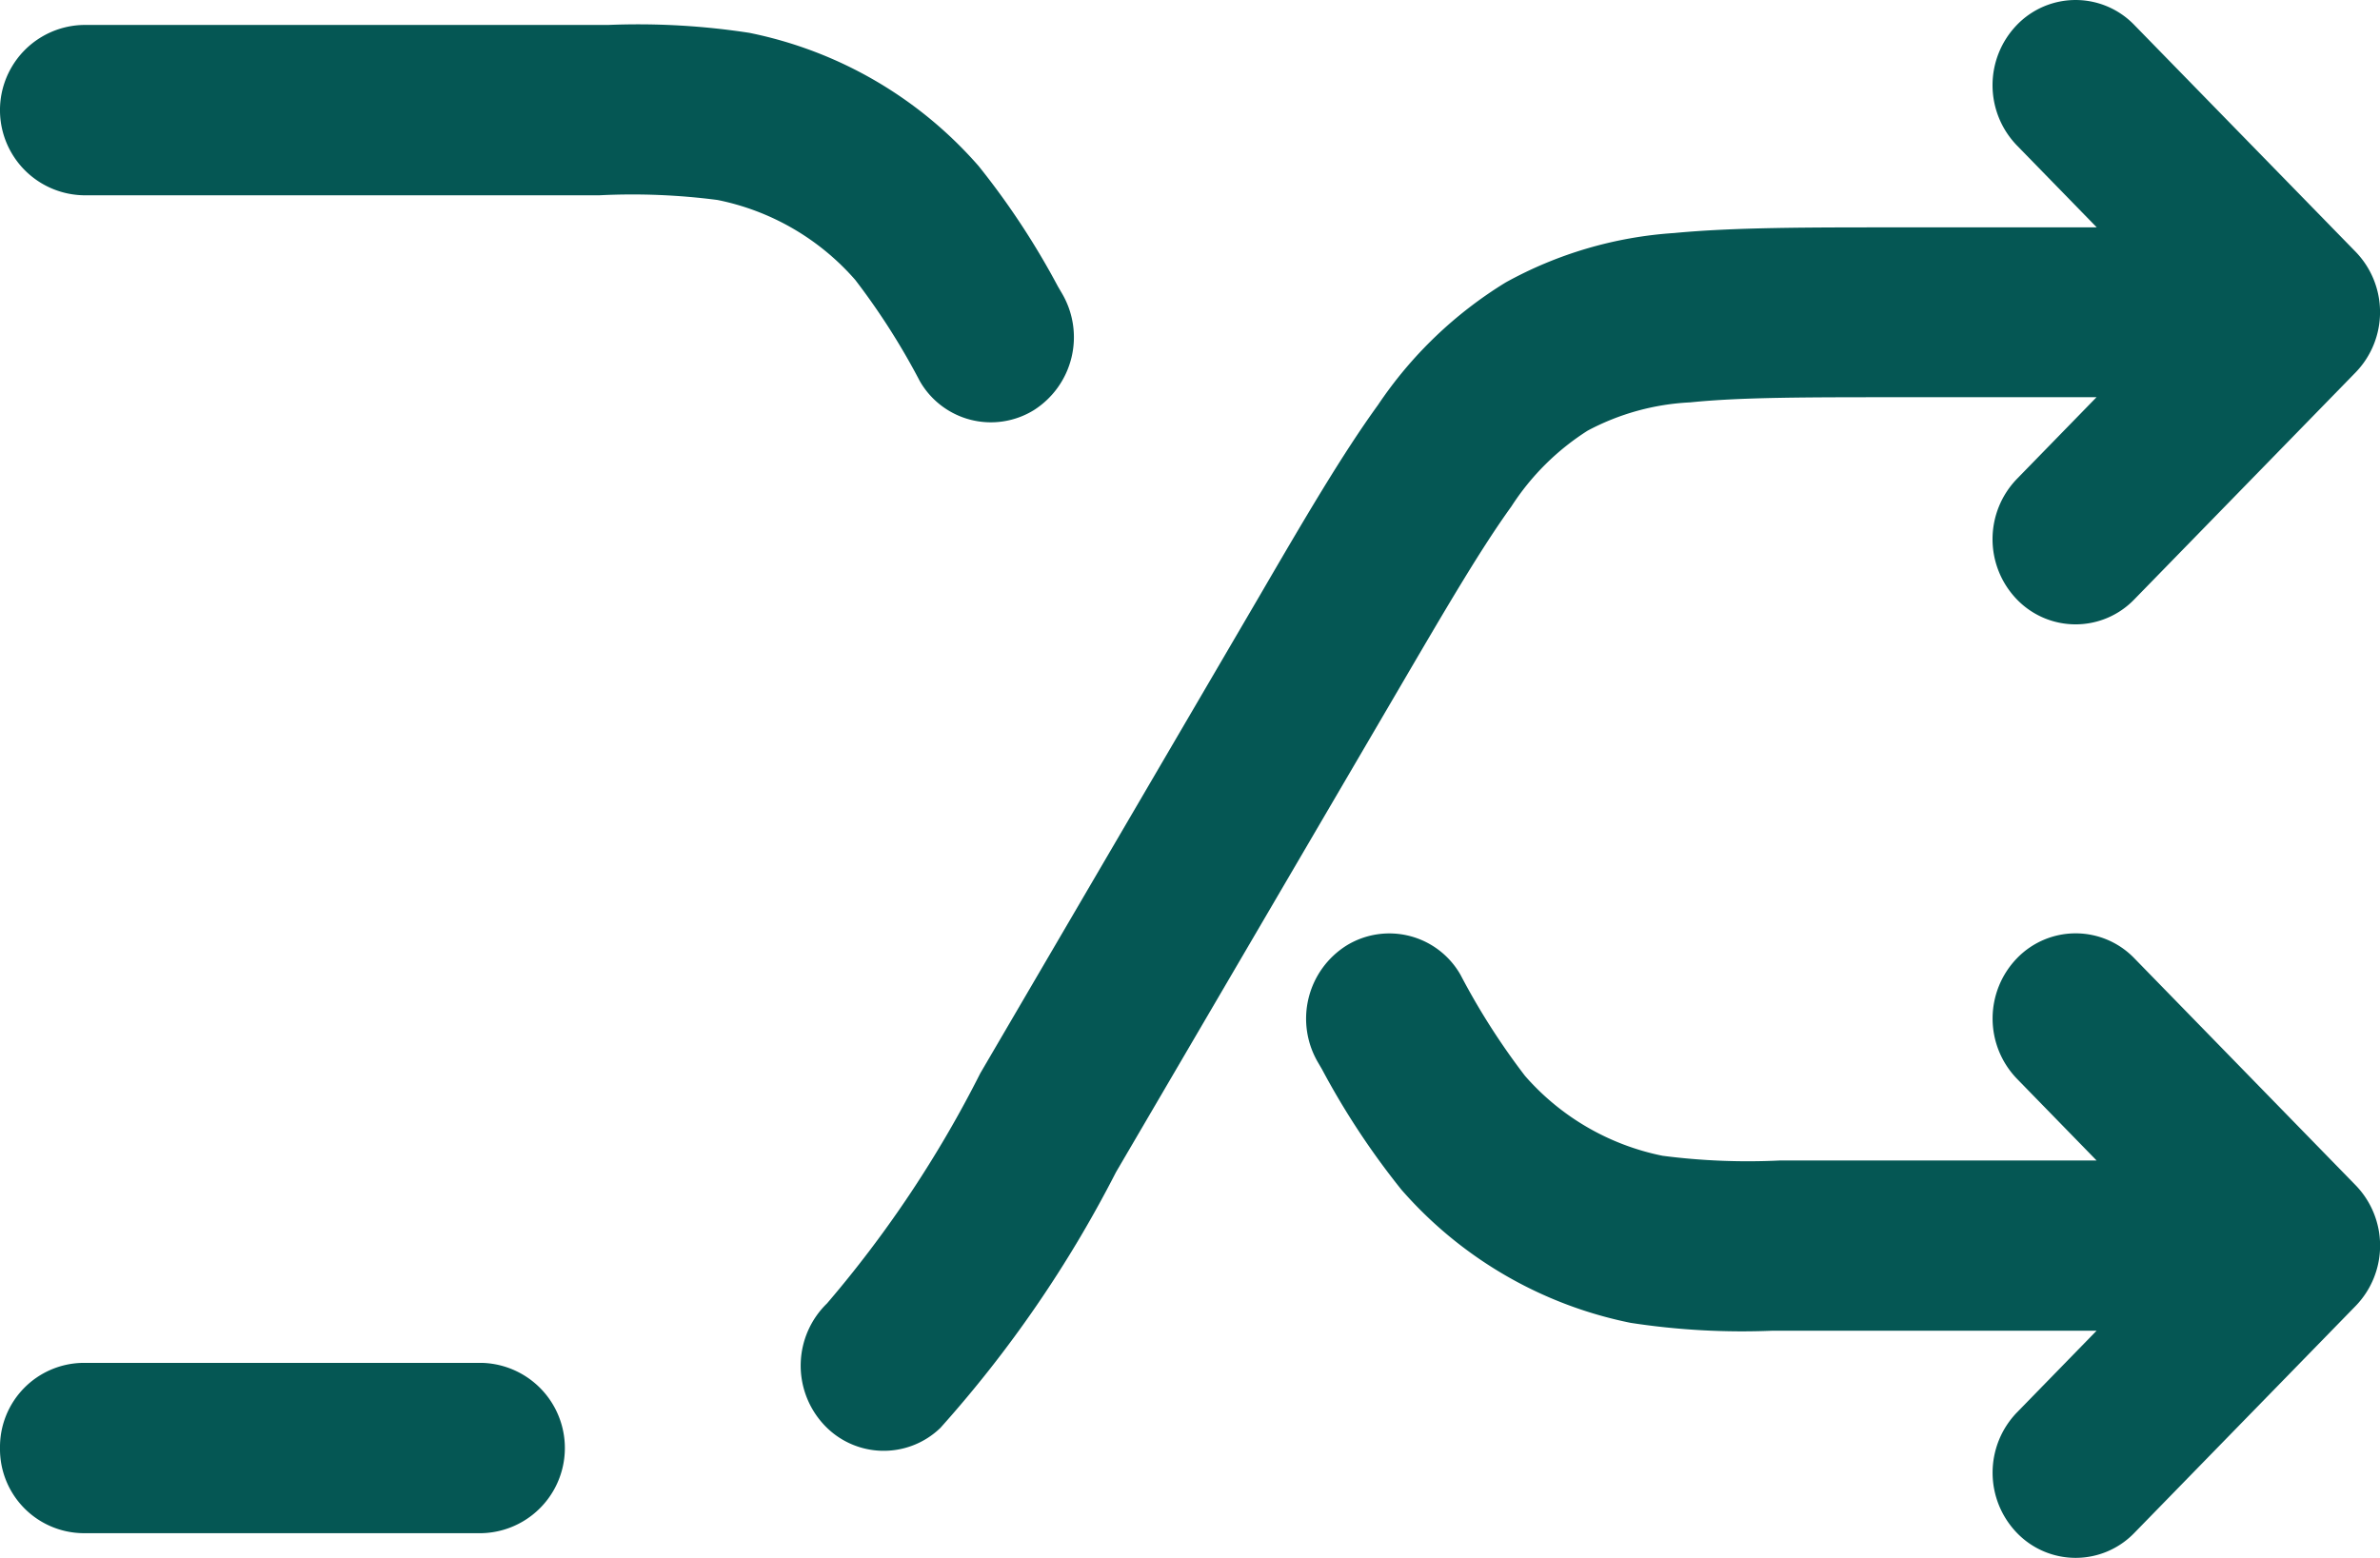 <svg xmlns="http://www.w3.org/2000/svg" width="42.038" height="27.524" viewBox="0 0 42.038 27.524">
  <g id="_068d01fca5de04f4d6072f5cb03a28cd" data-name="068d01fca5de04f4d6072f5cb03a28cd" transform="translate(-1.25 -4.25)">
    <path id="Path_98" data-name="Path 98" d="M36.874,4.691a1.44,1.44,0,0,1,2.074,0L42.859,8.7a1.532,1.532,0,0,1,0,2.128l-3.911,4.012a1.44,1.44,0,0,1-2.074,0,1.532,1.532,0,0,1,0-2.128l1.407-1.444h-3.5c-1.65,0-2.784,0-3.676.091a4.283,4.283,0,0,0-1.813.5,4.419,4.419,0,0,0-1.347,1.34c-.533.739-1.118,1.736-1.967,3.188l-4.9,8.374-.117.2a21.3,21.3,0,0,1-3.1,4.516,1.44,1.44,0,0,1-2.073-.072,1.532,1.532,0,0,1,.07-2.127,20.331,20.331,0,0,0,2.707-4.066L23.5,14.774c.8-1.374,1.46-2.5,2.088-3.367a7.32,7.32,0,0,1,2.259-2.168,7.105,7.105,0,0,1,2.974-.872c1.05-.1,2.327-.1,3.888-.1h3.576L36.874,6.819A1.532,1.532,0,0,1,36.874,4.691ZM1.25,29.829a1.486,1.486,0,0,1,1.466-1.5H9.761a1.505,1.505,0,0,1,0,3.009H2.716A1.486,1.486,0,0,1,1.25,29.829Z" transform="translate(0 0)" fill="#055754" fill-rule="evenodd"/>
    <path id="Path_99" data-name="Path 99" d="M13.923,9.342a11.675,11.675,0,0,0-2.08-.083H2.716a1.505,1.505,0,0,1,0-3.009h9.269a12.948,12.948,0,0,1,2.5.139,7.289,7.289,0,0,1,4.05,2.353,13.662,13.662,0,0,1,1.4,2.126l.073.125a1.527,1.527,0,0,1-.5,2.064,1.446,1.446,0,0,1-2.012-.516,12.318,12.318,0,0,0-1.14-1.787A4.373,4.373,0,0,0,13.923,9.342ZM25.034,22.514a1.446,1.446,0,0,1,2.012.516,12.316,12.316,0,0,0,1.14,1.787,4.374,4.374,0,0,0,2.43,1.412,11.694,11.694,0,0,0,2.08.083h5.586l-1.407-1.444a1.532,1.532,0,0,1,0-2.128,1.44,1.44,0,0,1,2.074,0l3.911,4.012a1.532,1.532,0,0,1,0,2.128l-3.911,4.012a1.44,1.44,0,0,1-2.074,0,1.532,1.532,0,0,1,0-2.128l1.407-1.444H32.553a12.954,12.954,0,0,1-2.5-.139,7.288,7.288,0,0,1-4.05-2.353A13.661,13.661,0,0,1,24.6,24.7l-.073-.125A1.527,1.527,0,0,1,25.034,22.514Z" transform="translate(0 -1.559)" fill="#055754" fill-rule="evenodd"/>
  </g>
</svg>
